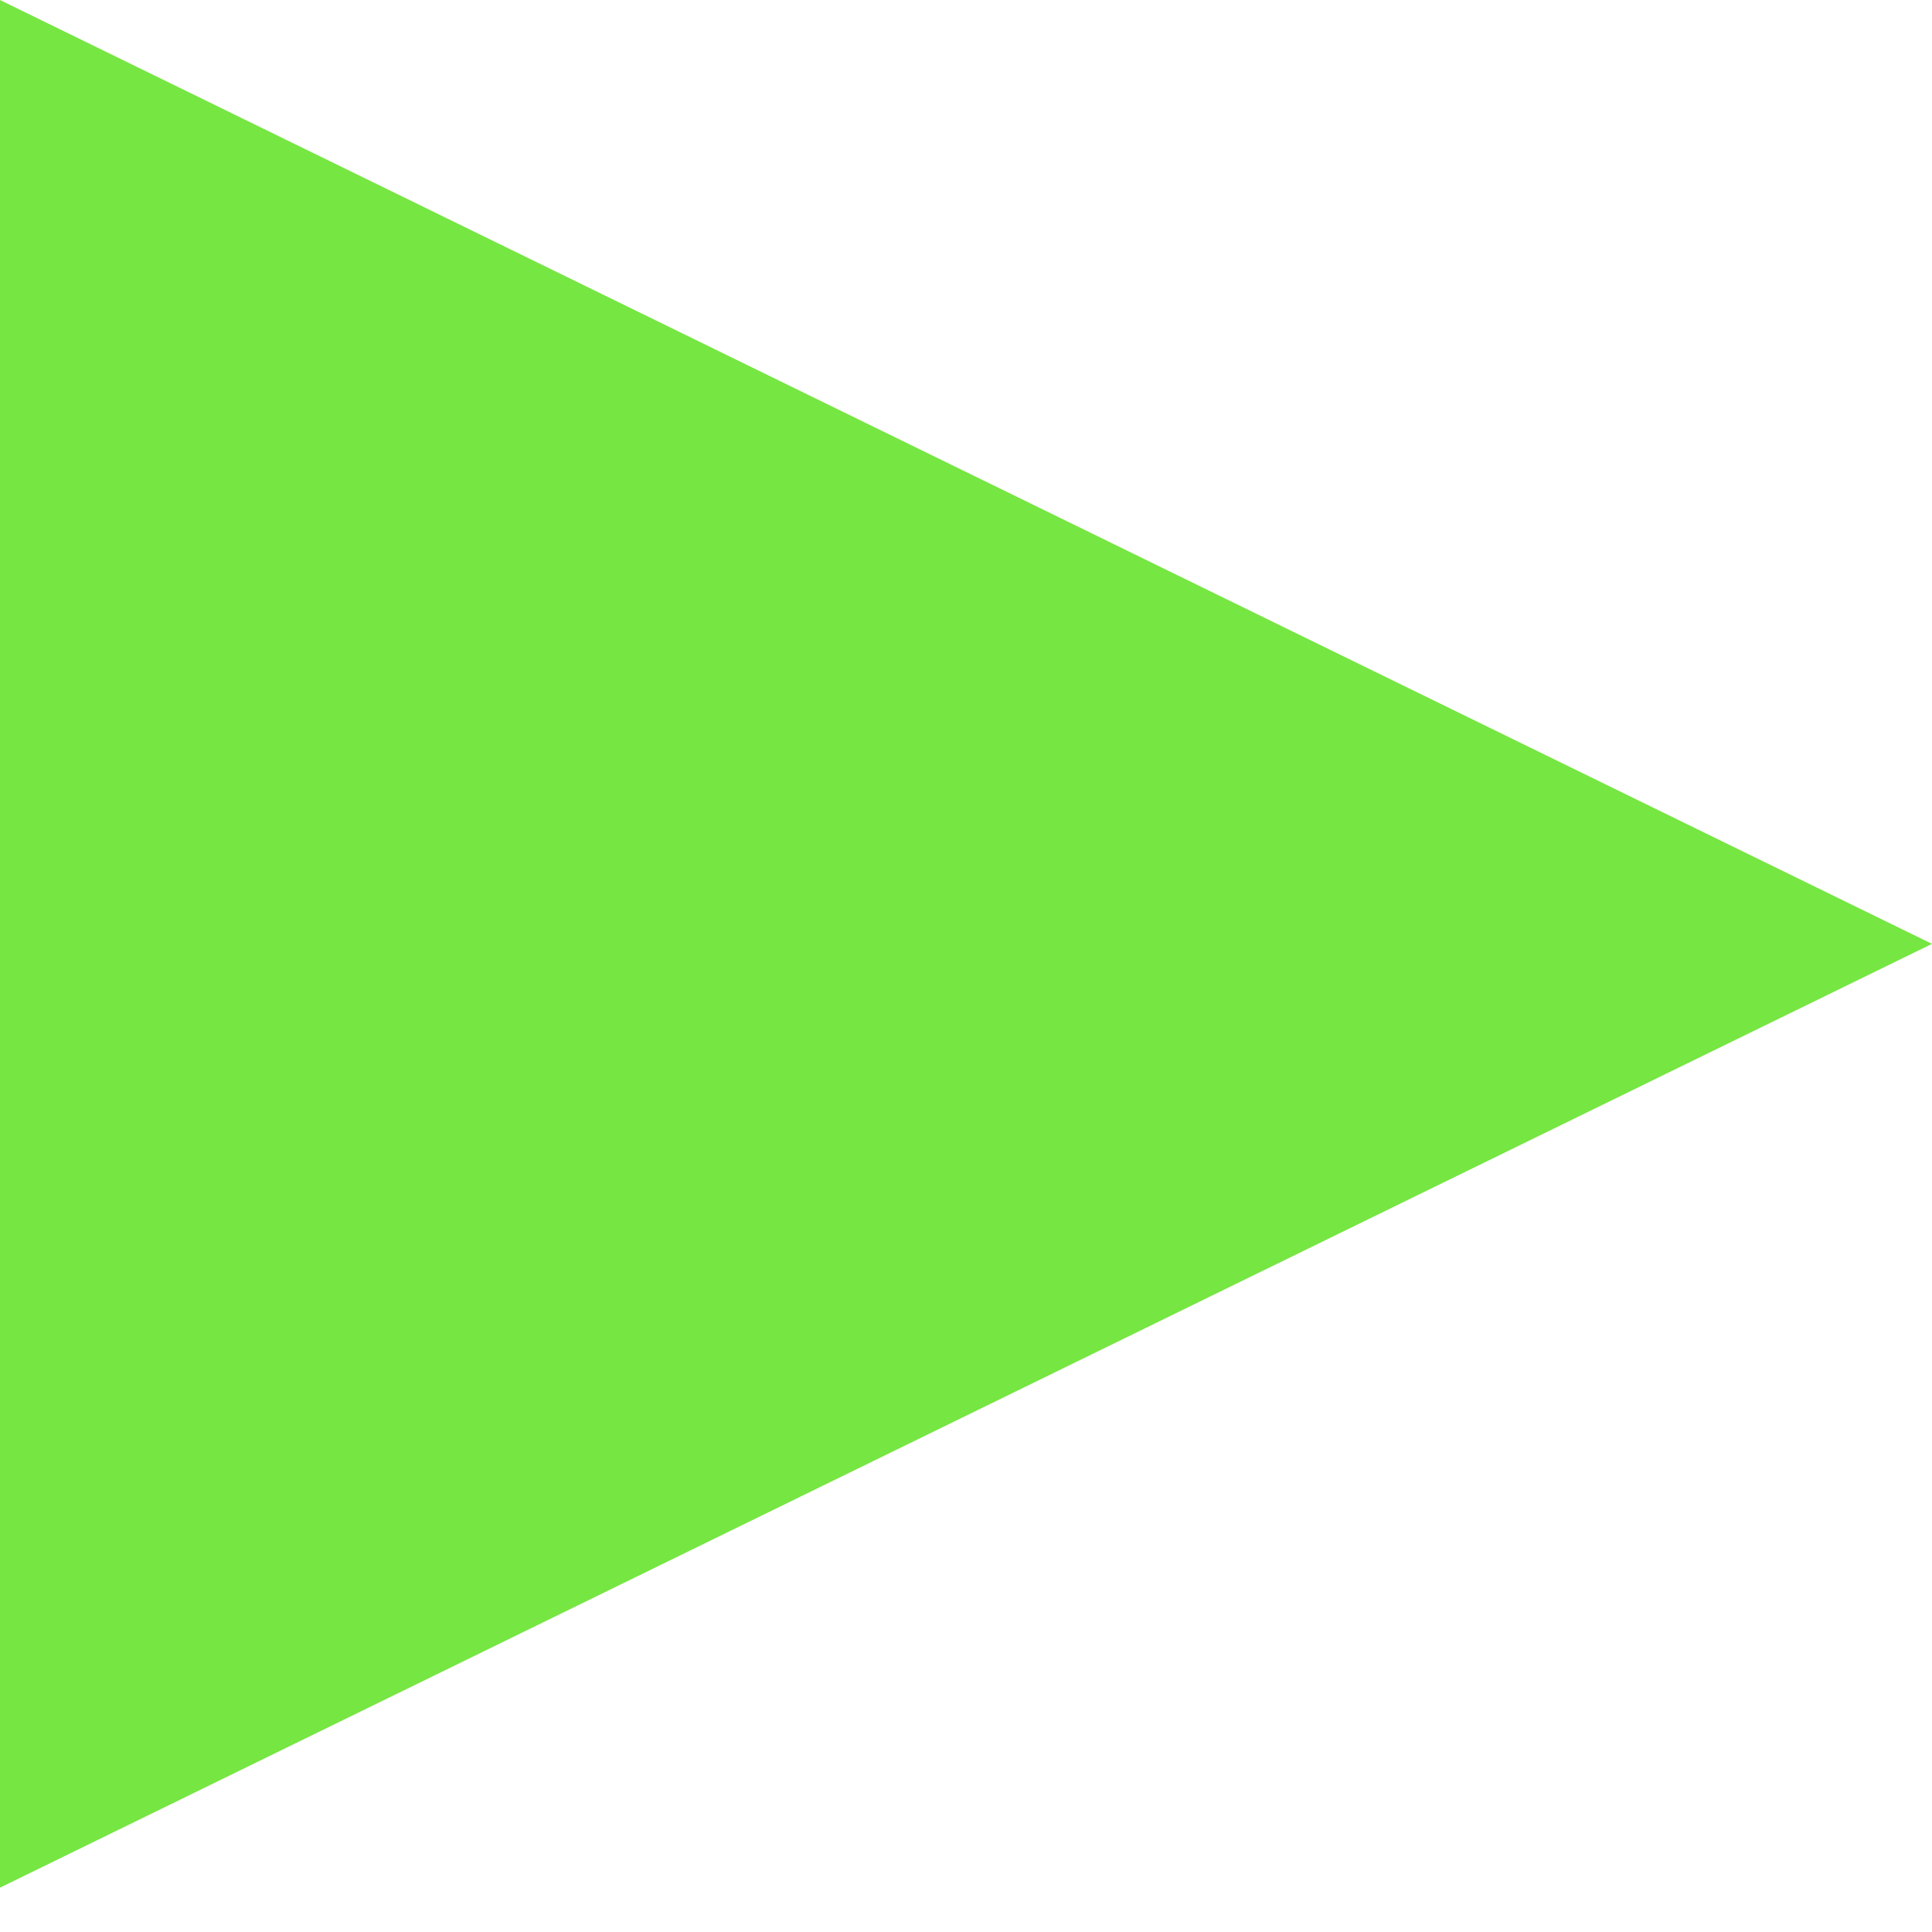 <?xml version="1.0" encoding="UTF-8"?> <svg xmlns="http://www.w3.org/2000/svg" width="39" height="39" viewBox="0 0 39 39" fill="none"> <path d="M39 19.053L0 38.105V0L39 19.053Z" fill="#76E642"></path> </svg> 